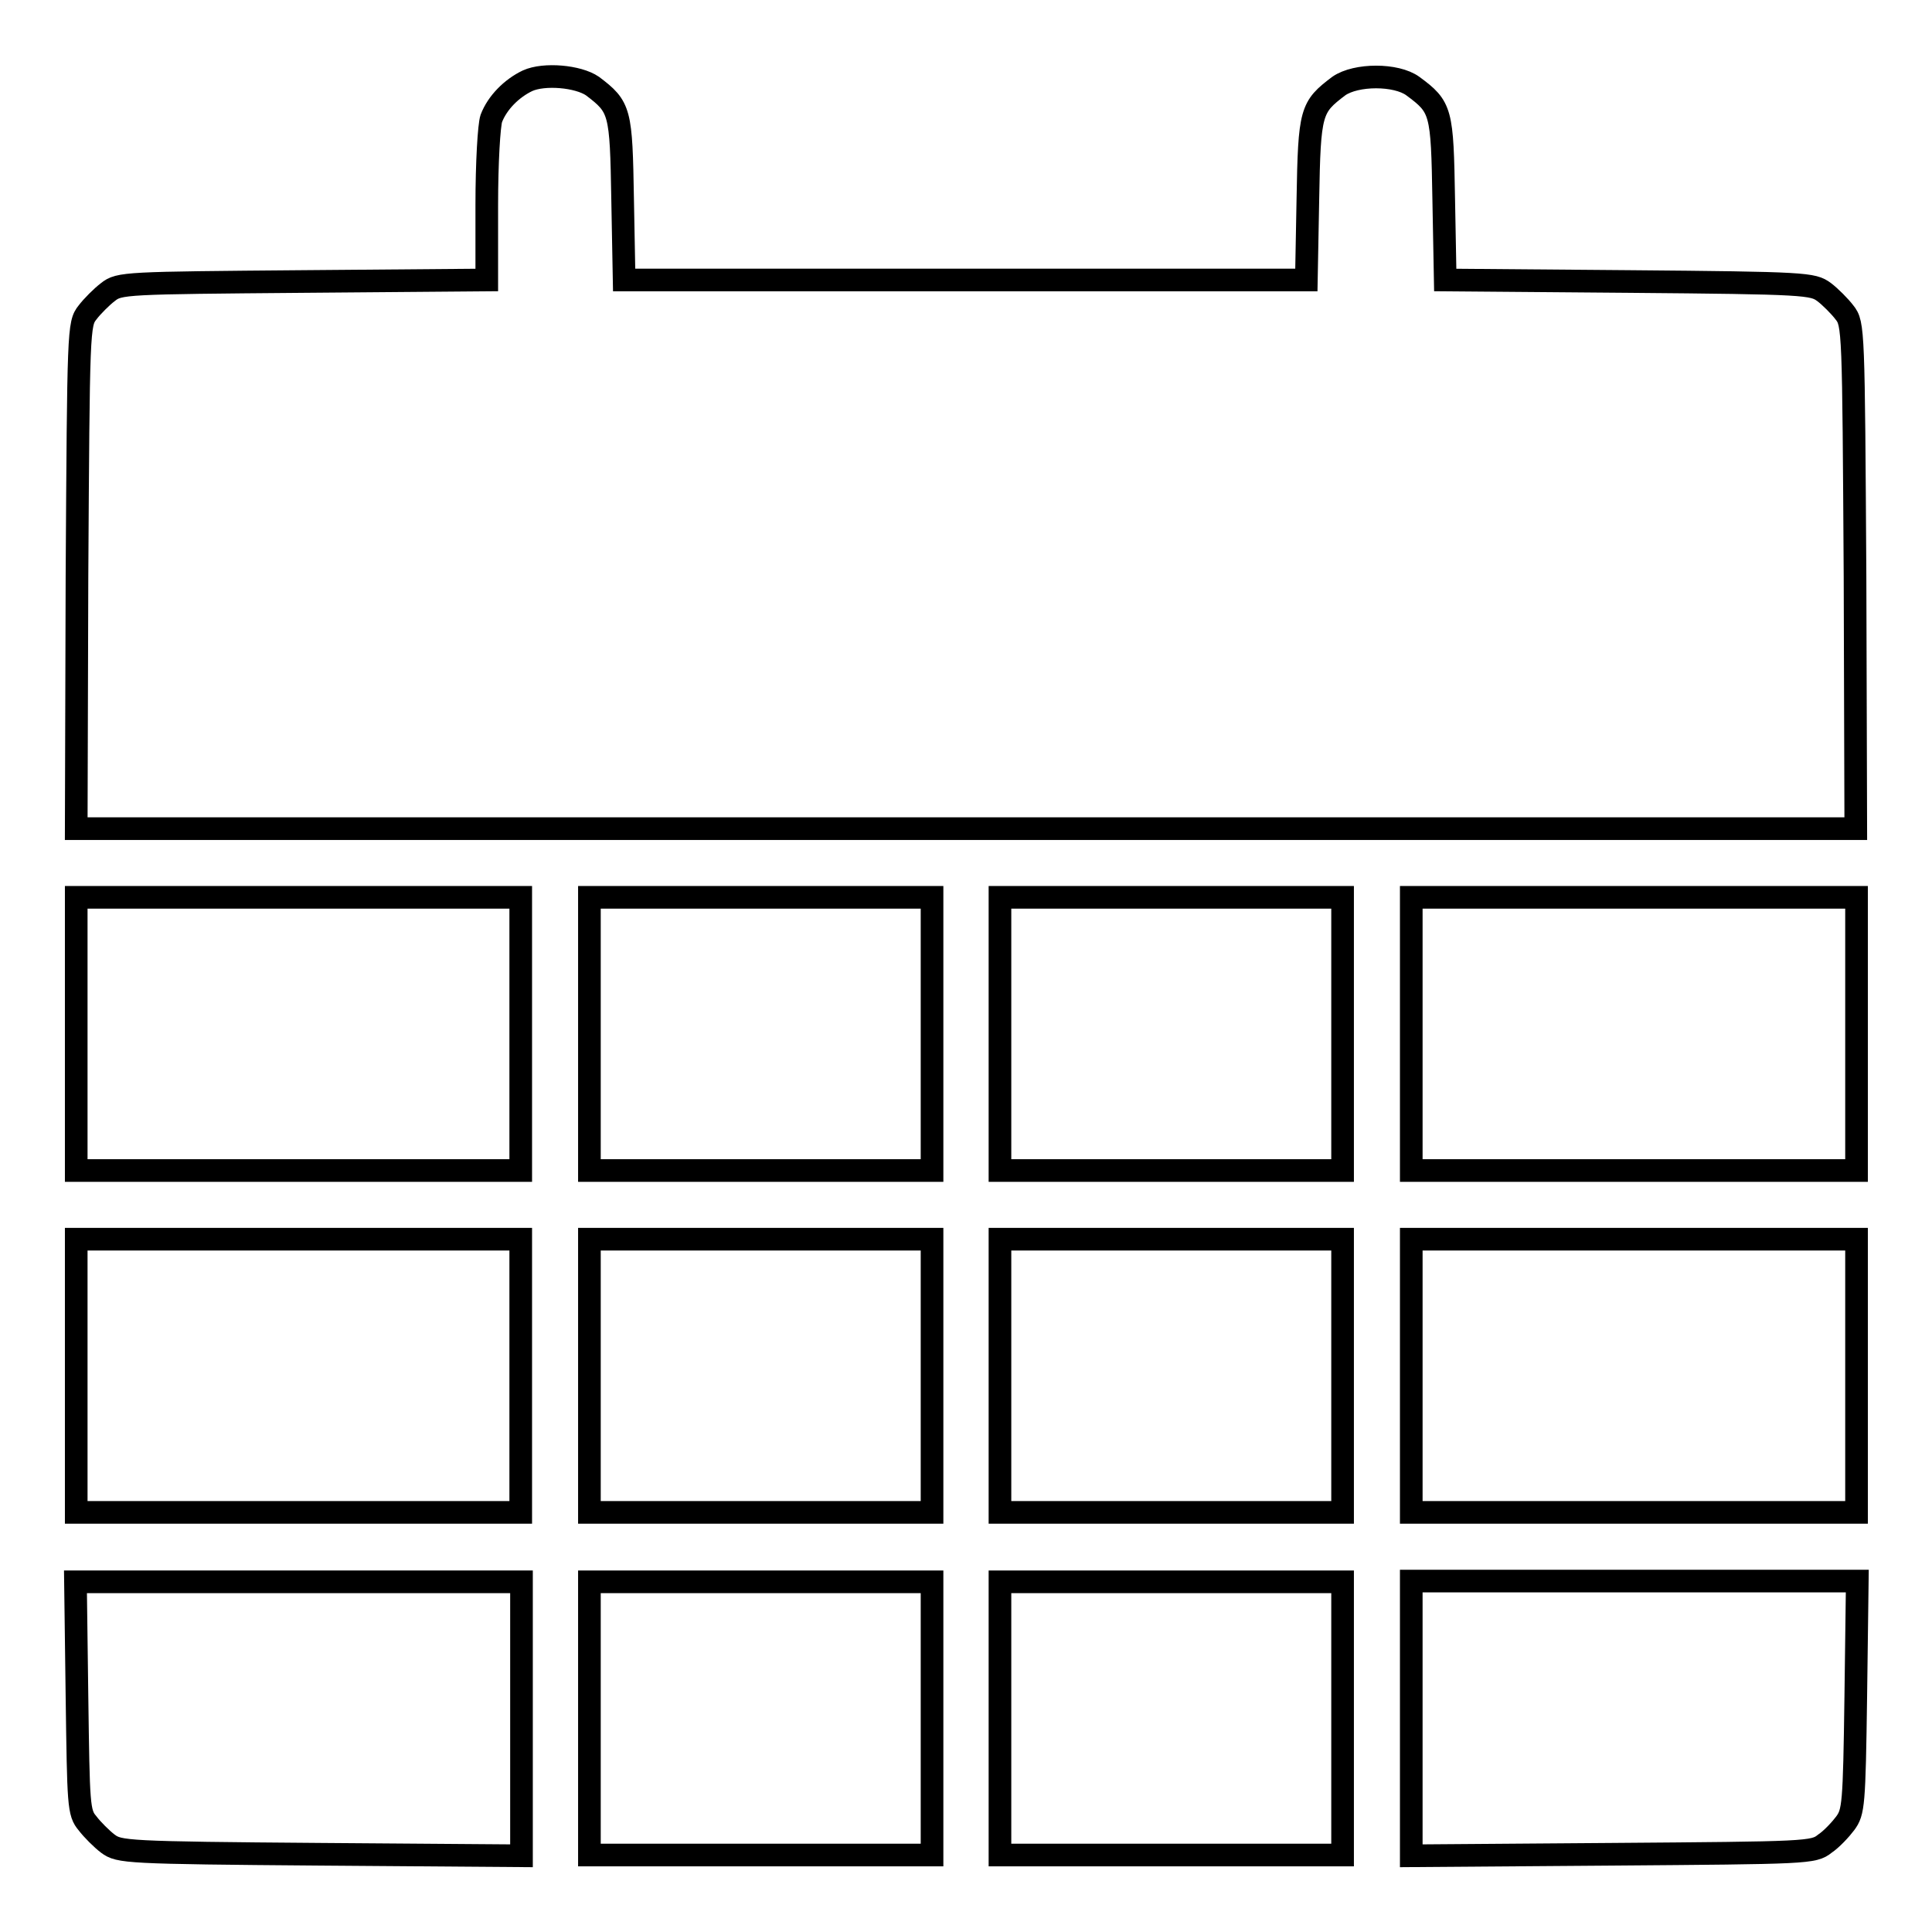 <?xml version="1.0" encoding="utf-8"?>
<!-- Svg Vector Icons : http://www.onlinewebfonts.com/icon -->
<!DOCTYPE svg PUBLIC "-//W3C//DTD SVG 1.1//EN" "http://www.w3.org/Graphics/SVG/1.1/DTD/svg11.dtd">
<svg version="1.1" xmlns="http://www.w3.org/2000/svg" xmlns:xlink="http://www.w3.org/1999/xlink" x="0px" y="0px" viewBox="0 0 256 256" enable-background="new 0 0 256 256" xml:space="preserve">
<g><g><g><path stroke-width="3" fill-opacity="0" stroke="#000000"  d="M69.9,10.7c-2.1,1-4,2.9-4.8,5c-0.3,0.9-0.6,5.8-0.6,11.5v9.9l-24.3,0.2c-23.6,0.2-24.4,0.2-25.9,1.4c-0.8,0.6-2.1,1.9-2.7,2.7c-1.2,1.5-1.2,2.2-1.4,35l-0.1,33.4H128h117.9l-0.1-33.4c-0.2-32.8-0.2-33.5-1.4-35c-0.6-0.8-1.9-2.1-2.7-2.7c-1.5-1.1-2.3-1.2-25.9-1.4l-24.3-0.2l-0.2-10.7c-0.2-11.7-0.3-12.2-4.1-15c-2.2-1.6-7.5-1.6-9.8,0c-3.7,2.8-3.9,3.3-4.1,15l-0.2,10.7H128H82.7l-0.2-10.7c-0.2-11.7-0.3-12.2-4-15C76.6,10.1,72.1,9.7,69.9,10.7z"/><path stroke-width="3" fill-opacity="0" stroke="#000000"  d="M10.1,137v18.1h29.5H69V137v-18.1H39.5H10.1V137z"/><path stroke-width="3" fill-opacity="0" stroke="#000000"  d="M78.1,137v18.1h22.7h22.7V137v-18.1h-22.7H78.1V137z"/><path stroke-width="3" fill-opacity="0" stroke="#000000"  d="M132.5,137v18.1h22.7h22.7V137v-18.1h-22.7h-22.7V137z"/><path stroke-width="3" fill-opacity="0" stroke="#000000"  d="M187,137v18.1h29.5h29.5V137v-18.1h-29.5H187V137z"/><path stroke-width="3" fill-opacity="0" stroke="#000000"  d="M10.1,182.3v18.1h29.5H69v-18.1v-18.1H39.5H10.1V182.3z"/><path stroke-width="3" fill-opacity="0" stroke="#000000"  d="M78.1,182.3v18.1h22.7h22.7v-18.1v-18.1h-22.7H78.1V182.3z"/><path stroke-width="3" fill-opacity="0" stroke="#000000"  d="M132.5,182.3v18.1h22.7h22.7v-18.1v-18.1h-22.7h-22.7V182.3z"/><path stroke-width="3" fill-opacity="0" stroke="#000000"  d="M187,182.3v18.1h29.5h29.5v-18.1v-18.1h-29.5H187V182.3z"/><path stroke-width="3" fill-opacity="0" stroke="#000000"  d="M10.2,224.8c0.2,14.4,0.2,15.4,1.4,16.8c0.6,0.8,1.9,2.1,2.7,2.7c1.5,1.1,2.3,1.2,28.2,1.4l26.6,0.2v-18.2v-18.1H39.5H10L10.2,224.8z"/><path stroke-width="3" fill-opacity="0" stroke="#000000"  d="M78.1,227.7v18.1h22.7h22.7v-18.1v-18.1h-22.7H78.1V227.7z"/><path stroke-width="3" fill-opacity="0" stroke="#000000"  d="M132.5,227.7v18.1h22.7h22.7v-18.1v-18.1h-22.7h-22.7V227.7z"/><path stroke-width="3" fill-opacity="0" stroke="#000000"  d="M187,227.7v18.2l26.6-0.2c25.9-0.2,26.7-0.2,28.2-1.4c0.9-0.6,2.1-1.9,2.7-2.7c1.1-1.5,1.2-2.4,1.4-16.8l0.2-15.3h-29.5H187V227.7z"/></g></g></g>
</svg>
